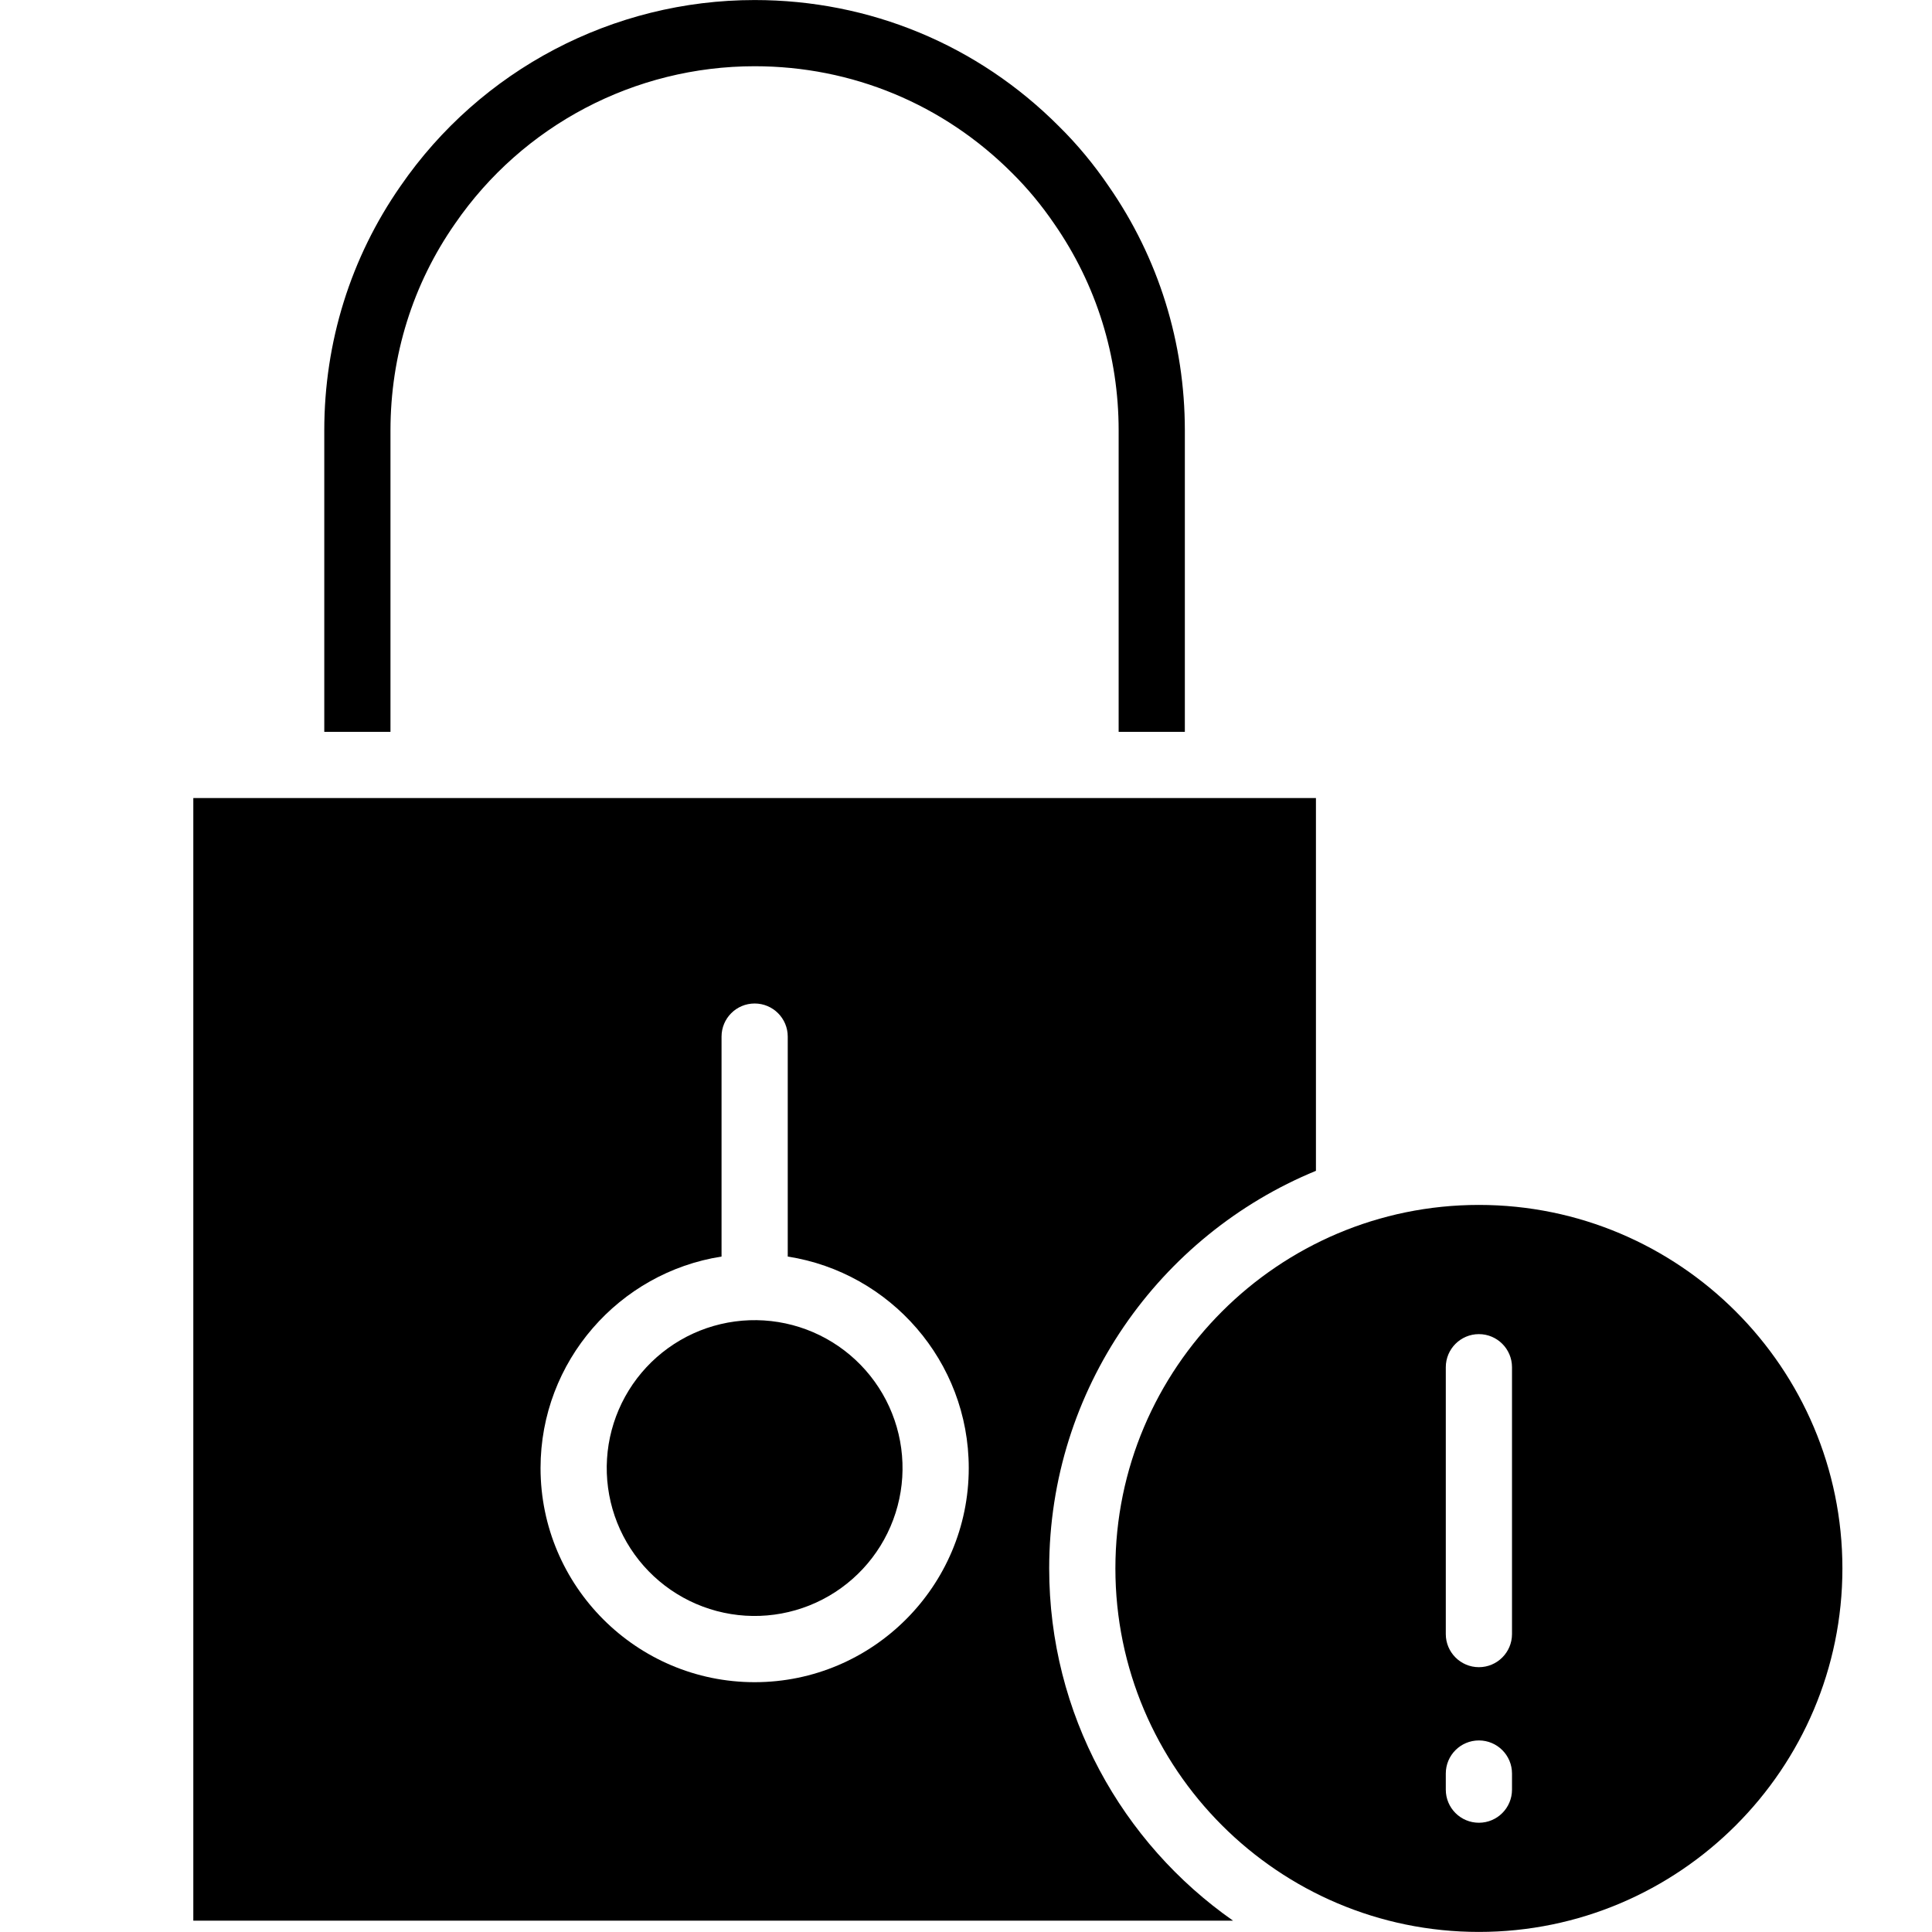 <svg xmlns="http://www.w3.org/2000/svg" xmlns:xlink="http://www.w3.org/1999/xlink" width="800" zoomAndPan="magnify" viewBox="0 0 600 600" height="800" preserveAspectRatio="xMidYMid meet" version="1.2"><defs><clipPath id="7af52b8fe1"><path d="M 346 374 L 572.25 374 L 572.25 600 L 346 600 Z M 346 374 "/></clipPath></defs><g id="46e792af6e"><path style=" stroke:none;fill-rule:nonzero;fill:#000000;fill-opacity:1;" d="M 110.645 247.844 L 111.328 247.844 C 111.227 247.859 111.105 247.859 110.988 247.859 C 110.867 247.859 110.746 247.859 110.645 247.844 Z M 110.645 247.844 "/><path style=" stroke:none;fill-rule:nonzero;fill:#000000;fill-opacity:1;" d="M 357.344 247.844 L 358.027 247.844 C 357.926 247.859 357.805 247.859 357.688 247.859 C 357.566 247.859 357.465 247.859 357.344 247.844 Z M 357.344 247.844 "/><path style=" stroke:none;fill-rule:nonzero;fill:#000000;fill-opacity:1;" d="M 367.965 133.668 L 367.965 227.281 L 347.406 227.281 L 347.406 133.668 C 347.406 110.555 340.5 88.383 327.414 69.52 C 323.488 63.766 319.121 58.488 314.324 53.742 C 292.957 32.344 264.586 20.57 234.363 20.57 C 197.168 20.57 162.371 38.852 141.297 69.488 C 128.172 88.297 121.266 110.484 121.266 133.668 L 121.266 227.281 L 100.707 227.281 L 100.707 133.668 C 100.707 106.254 108.898 80.008 124.387 57.785 C 149.281 21.633 190.398 0.012 234.363 0.012 C 270.086 0.012 303.633 13.926 328.816 39.18 C 334.523 44.797 339.766 51.121 344.355 57.887 C 359.777 80.109 367.965 106.355 367.965 133.668 Z M 367.965 133.668 "/><g clip-rule="nonzero" clip-path="url(#7af52b8fe1)"><path style=" stroke:none;fill-rule:nonzero;fill:#000000;fill-opacity:1;" d="M 459.285 374.199 C 397.043 374.199 346.395 424.844 346.395 487.09 C 346.395 549.332 397.043 599.977 459.285 599.977 C 521.531 599.977 572.176 549.332 572.176 487.09 C 572.176 424.844 521.531 374.199 459.285 374.199 Z M 469.566 555.793 C 469.566 561.48 464.957 566.07 459.285 566.07 C 453.613 566.07 449.004 561.48 449.004 555.793 L 449.004 550.789 C 449.004 545.102 453.613 540.508 459.285 540.508 C 464.957 540.508 469.566 545.102 469.566 550.789 Z M 469.566 507.477 C 469.566 513.148 464.957 517.758 459.285 517.758 C 453.613 517.758 449.004 513.148 449.004 507.477 L 449.004 424.605 C 449.004 418.934 453.613 414.324 459.285 414.324 C 464.957 414.324 469.566 418.934 469.566 424.605 Z M 469.566 507.477 "/></g><path style=" stroke:none;fill-rule:nonzero;fill:#000000;fill-opacity:1;" d="M 408.676 363.609 L 408.676 247.84 L 358.027 247.84 C 357.926 247.859 357.805 247.859 357.688 247.859 C 357.566 247.859 357.465 247.859 357.344 247.84 L 111.328 247.84 C 111.227 247.859 111.105 247.859 110.988 247.859 C 110.867 247.859 110.746 247.859 110.645 247.84 L 60.035 247.84 L 60.035 596.484 L 382.941 596.484 C 348.434 572.344 325.836 532.301 325.836 487.086 C 325.836 431.406 360.102 383.586 408.676 363.609 Z M 234.363 522.418 C 197.699 522.418 167.871 492.586 167.871 455.922 C 167.871 422.754 192.285 395.188 224.082 390.234 L 224.082 321.926 C 224.082 316.254 228.676 311.645 234.363 311.645 C 240.051 311.645 244.641 316.254 244.641 321.926 L 244.641 390.234 C 276.441 395.188 300.855 422.754 300.855 455.922 C 300.855 492.586 271.027 522.418 234.363 522.418 Z M 234.363 522.418 "/><path style=" stroke:none;fill-rule:nonzero;fill:#000000;fill-opacity:1;" d="M 241.715 410.578 C 243.199 410.816 244.672 411.133 246.125 411.516 C 247.578 411.902 249.012 412.359 250.418 412.883 C 251.828 413.41 253.211 414.004 254.559 414.664 C 255.91 415.328 257.227 416.055 258.508 416.844 C 259.785 417.637 261.023 418.488 262.219 419.398 C 263.418 420.312 264.566 421.281 265.664 422.305 C 266.766 423.332 267.812 424.406 268.809 425.535 C 269.805 426.664 270.742 427.84 271.621 429.059 C 272.5 430.281 273.32 431.539 274.074 432.84 C 274.832 434.141 275.52 435.477 276.145 436.844 C 276.77 438.215 277.324 439.609 277.812 441.031 C 278.301 442.457 278.719 443.898 279.062 445.363 C 279.41 446.828 279.684 448.305 279.883 449.797 C 280.082 451.289 280.211 452.785 280.262 454.289 C 280.316 455.793 280.297 457.293 280.203 458.797 C 280.109 460.297 279.941 461.789 279.699 463.273 C 279.457 464.762 279.145 466.23 278.758 467.684 C 278.375 469.137 277.918 470.57 277.391 471.98 C 276.867 473.391 276.273 474.77 275.609 476.121 C 274.949 477.473 274.223 478.785 273.434 480.066 C 272.641 481.348 271.789 482.582 270.875 483.781 C 269.965 484.977 268.996 486.125 267.969 487.227 C 266.945 488.324 265.867 489.375 264.738 490.367 C 263.609 491.363 262.438 492.301 261.215 493.18 C 259.996 494.062 258.734 494.879 257.434 495.633 C 256.133 496.391 254.801 497.078 253.43 497.703 C 252.062 498.328 250.668 498.887 249.242 499.371 C 247.82 499.859 246.375 500.277 244.91 500.621 C 243.449 500.969 241.969 501.242 240.48 501.441 C 238.988 501.641 237.492 501.77 235.988 501.824 C 234.484 501.875 232.98 501.855 231.48 501.762 C 229.98 501.668 228.484 501.5 227 501.258 C 225.516 501.016 224.047 500.703 222.594 500.32 C 221.137 499.934 219.707 499.477 218.297 498.953 C 216.887 498.426 215.508 497.832 214.156 497.172 C 212.805 496.508 211.488 495.781 210.211 494.992 C 208.93 494.199 207.691 493.348 206.496 492.438 C 205.301 491.523 204.152 490.555 203.051 489.531 C 201.949 488.504 200.902 487.426 199.906 486.301 C 198.91 485.172 197.977 483.996 197.094 482.777 C 196.215 481.555 195.398 480.297 194.641 478.996 C 193.887 477.695 193.195 476.359 192.57 474.992 C 191.945 473.621 191.391 472.227 190.902 470.801 C 190.414 469.379 190 467.938 189.652 466.473 C 189.309 465.008 189.035 463.531 188.836 462.039 C 188.633 460.547 188.508 459.051 188.453 457.547 C 188.398 456.043 188.422 454.543 188.516 453.039 C 188.609 451.539 188.777 450.047 189.016 448.559 C 189.258 447.074 189.57 445.605 189.957 444.152 C 190.344 442.699 190.797 441.266 191.324 439.855 C 191.852 438.445 192.445 437.066 193.105 435.715 C 193.766 434.363 194.492 433.051 195.285 431.77 C 196.074 430.488 196.926 429.25 197.84 428.055 C 198.754 426.859 199.723 425.711 200.746 424.609 C 201.773 423.508 202.848 422.461 203.977 421.465 C 205.105 420.473 206.281 419.535 207.5 418.656 C 208.719 417.773 209.98 416.957 211.281 416.203 C 212.582 415.445 213.918 414.754 215.285 414.129 C 216.652 413.508 218.051 412.949 219.473 412.461 C 220.898 411.977 222.34 411.559 223.805 411.215 C 225.27 410.867 226.746 410.594 228.238 410.395 C 229.727 410.191 231.227 410.066 232.73 410.012 C 234.23 409.961 235.734 409.98 237.234 410.074 C 238.738 410.168 240.23 410.336 241.715 410.578 Z M 241.715 410.578 "/></g></svg>